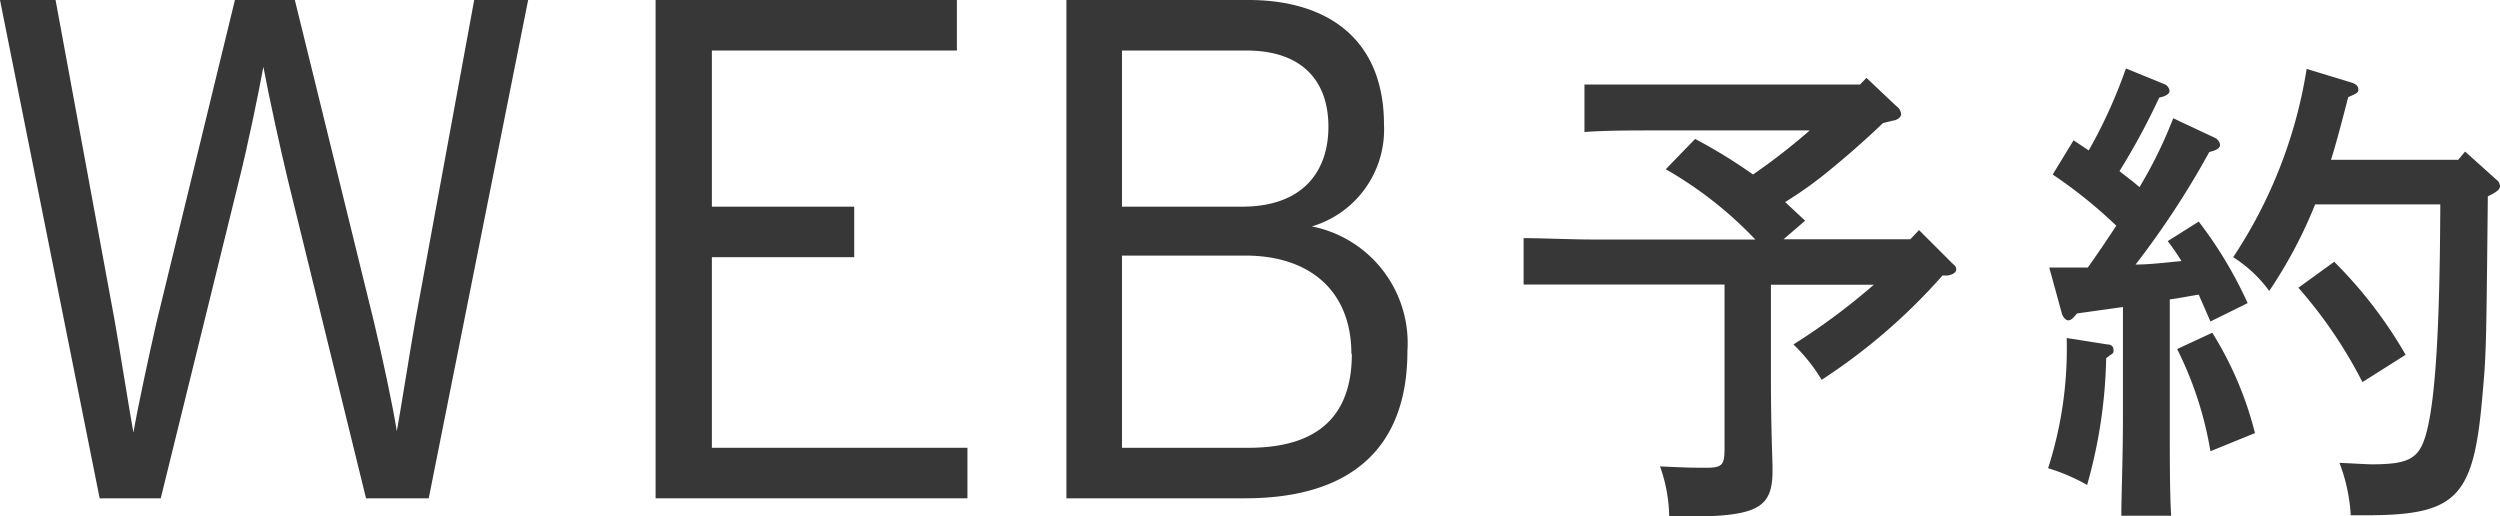 <svg xmlns="http://www.w3.org/2000/svg" viewBox="0 0 108.87 22.49"><defs><style>.cls-1{fill:#373737;}</style></defs><title>web_b</title><g id="レイヤー_2" data-name="レイヤー 2"><g id="header"><path class="cls-1" d="M23,0,18.67,21.7H15.94L12.53,7.81c-.34-1.42-.81-3.56-1.06-4.9-.25,1.34-.68,3.42-1.05,4.9L7,21.7H4.34L0,0H2.42L5,14c.25,1.43.62,3.79.81,4.84.18-1.05.68-3.38,1-4.78L10.23,0h2.61l3.44,14c.34,1.4.84,3.73,1,4.78.19-1.05.56-3.41.81-4.84L20.65,0Z"/><path class="cls-1" d="M42.13,21.7H28.55V0H41.67V2.2H31V9h6.2v2.2H31V19.5H42.13Z"/><path class="cls-1" d="M61.29,15.29c0,4.27-2.51,6.41-7.07,6.41H46.44V0h7.93c3.45,0,5.9,1.71,5.9,5.43a4.4,4.4,0,0,1-3.14,4.43A5.18,5.18,0,0,1,61.29,15.29ZM57.85,5.52c0-2-1.15-3.32-3.57-3.32H48.86V9h5.23C56.79,9,57.85,7.41,57.85,5.52Zm1,9.89c0-2.73-1.8-4.28-4.62-4.28H48.86V19.5h5.51C57.63,19.5,58.87,17.89,58.87,15.41Z"/><path class="cls-1" d="M72,5.68c-.85,0-2.17,0-3,.07V3.68c.79,0,2.11,0,3,0h9l.28-.29,1.3,1.23a.48.48,0,0,1,.21.34c0,.15-.17.28-.4.3L82,5.36c-.72.69-1.49,1.37-2.26,2-.61.51-1.29,1-2,1.44l.87.81-.94.81h5.52l.38-.4,1.43,1.43c.17.15.19.19.19.29s-.11.22-.4.26l-.2,0a25.62,25.62,0,0,1-5.26,4.54A7.5,7.5,0,0,0,78.1,15a28.17,28.17,0,0,0,3.5-2.6H77.12v3.75c0,.85,0,2.05.07,4.11v.24c0,1.66-.68,2-3.92,2h-.58a6.73,6.73,0,0,0-.4-2.19c1.25.06,1.57.06,2,.06.7,0,.81-.11.81-.83V12.39H69.35c-.87,0-2.2,0-3,0V10.37c.78,0,2.11.06,3,.06h7.09a17,17,0,0,0-3.9-3.06l1.28-1.32A22.4,22.4,0,0,1,76.34,7.6a27.17,27.17,0,0,0,2.47-1.92Z"/><path class="cls-1" d="M91.78,15c.18,0,.26.11.26.24s0,.13-.15.23l-.17.13a21.67,21.67,0,0,1-.83,5.52,8.14,8.14,0,0,0-1.7-.73A17,17,0,0,0,90,14.72Zm4.48-1-.51-1.17c-.43.07-.83.15-1.26.21v5.05c0,2,0,3.43.06,4.37H92.38c0-.94.07-2.41.07-4.37V13.37l-2,.28c-.17.21-.27.3-.38.3s-.23-.13-.28-.3l-.55-2c.62,0,1.17,0,1.68,0,.43-.6.83-1.2,1.24-1.82a20.43,20.43,0,0,0-2.77-2.23l.91-1.49.66.44a21.76,21.76,0,0,0,1.62-3.57l1.71.7a.36.36,0,0,1,.19.28c0,.12-.15.23-.45.29A29.86,29.86,0,0,1,92.3,7.45c.29.24.59.45.87.7a19.43,19.43,0,0,0,1.47-3L96.45,6a.41.41,0,0,1,.23.3c0,.15-.14.24-.47.32A37.53,37.53,0,0,1,93,11.52c.66,0,1.3-.09,2-.15a10.33,10.33,0,0,0-.6-.87l1.35-.85a18,18,0,0,1,2.13,3.55Zm.08.49a15.25,15.25,0,0,1,1.86,4.37l-1.94.79a15.64,15.64,0,0,0-1.45-4.45Zm12.38-6.66a.37.37,0,0,1,.15.27c0,.13-.09.24-.53.45-.07,6.8-.07,6.84-.24,8.73-.38,4.43-1.13,5.16-5.11,5.16h-.62a7.55,7.55,0,0,0-.49-2.28c.26,0,1.13.06,1.41.06,1.62,0,2.06-.25,2.36-1.32.41-1.45.6-4.66.62-10h-5.45a20.09,20.09,0,0,1-2,3.77,5.73,5.73,0,0,0-1.57-1.47A20.61,20.61,0,0,0,100.45,3l2,.61c.17.07.25.15.25.28s0,.15-.44.34c-.32,1.24-.54,2.07-.75,2.73h5.54l.3-.36Zm-7.07,3.57a19.26,19.26,0,0,1,3.11,4.05l-1.88,1.19a20,20,0,0,0-2.79-4.11Z"/></g></g></svg>